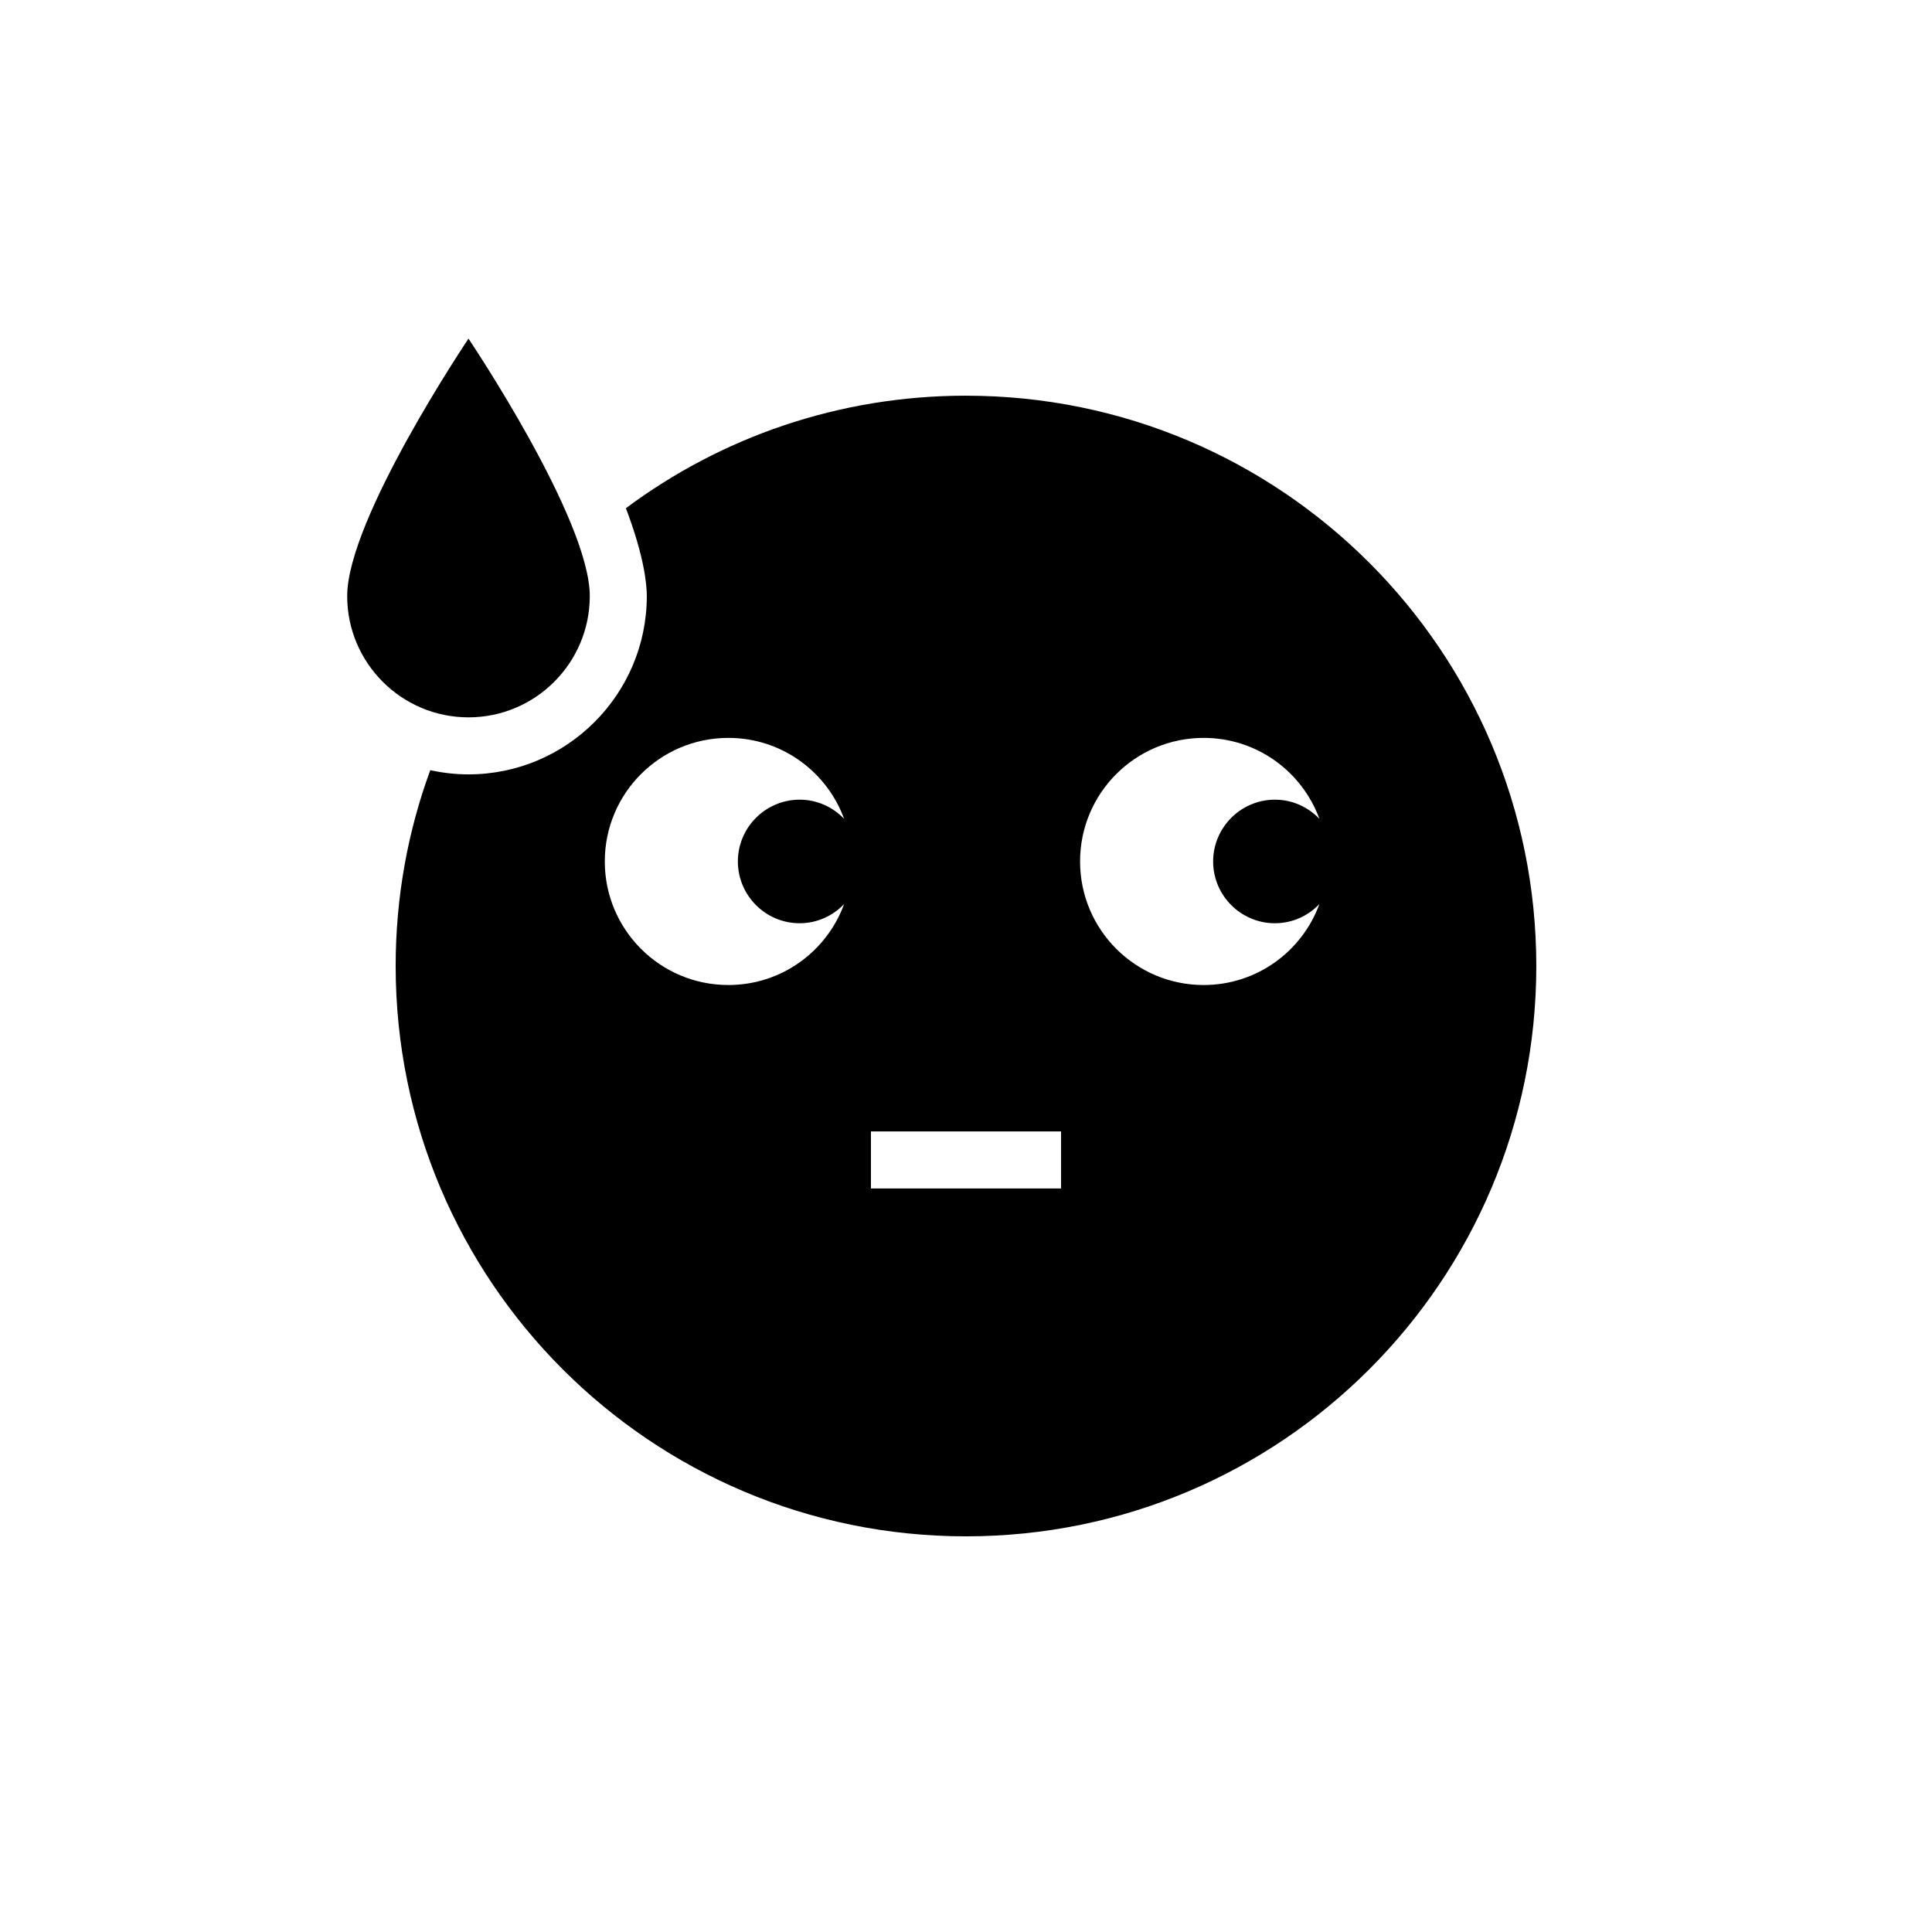 <?xml version="1.0" encoding="UTF-8"?>
<!-- Uploaded to: SVG Repo, www.svgrepo.com, Generator: SVG Repo Mixer Tools -->
<svg fill="#000000" width="800px" height="800px" version="1.1" viewBox="144 144 512 512" xmlns="http://www.w3.org/2000/svg">
 <g>
  <path d="m236.01 301.96c0 17.734 14.41 32.145 32.145 32.145s32.145-14.41 32.145-32.145c0-20.453-32.145-68.215-32.145-68.215s-32.145 47.762-32.145 68.215z" fill-rule="evenodd"/>
  <path d="m400 248.86c-33.805 0-64.992 11.082-90.133 29.824 4.887 12.848 5.543 20.254 5.543 23.277 0 26.047-21.211 47.258-47.258 47.258-3.477 0-6.852-0.402-10.125-1.109-5.949 16.172-9.172 33.656-9.172 51.895 0 83.48 67.66 151.14 151.14 151.14 83.48 0 151.14-67.66 151.14-151.14-0.004-83.484-67.664-151.14-151.14-151.14zm-44.086 139.81c4.637 0 8.816-1.965 11.789-5.09-4.582 12.547-16.574 21.461-30.68 21.461-18.086 0-32.746-14.66-32.746-32.746 0-18.086 14.66-32.746 32.746-32.746 14.105 0 26.098 8.918 30.684 21.461-2.973-3.125-7.152-5.09-11.789-5.09-9.02 0-16.375 7.356-16.375 16.375 0 9.02 7.356 16.375 16.371 16.375zm69.273 70.281h-50.379v-15.113h50.383zm56.68-70.281c4.637 0 8.816-1.965 11.789-5.09-4.586 12.547-16.574 21.461-30.68 21.461-18.086 0-32.746-14.66-32.746-32.746 0-18.086 14.66-32.746 32.746-32.746 14.105 0 26.098 8.918 30.684 21.461-2.973-3.125-7.152-5.09-11.789-5.09-9.02 0-16.375 7.356-16.375 16.375-0.004 9.02 7.352 16.375 16.371 16.375z"/>
 </g>
</svg>